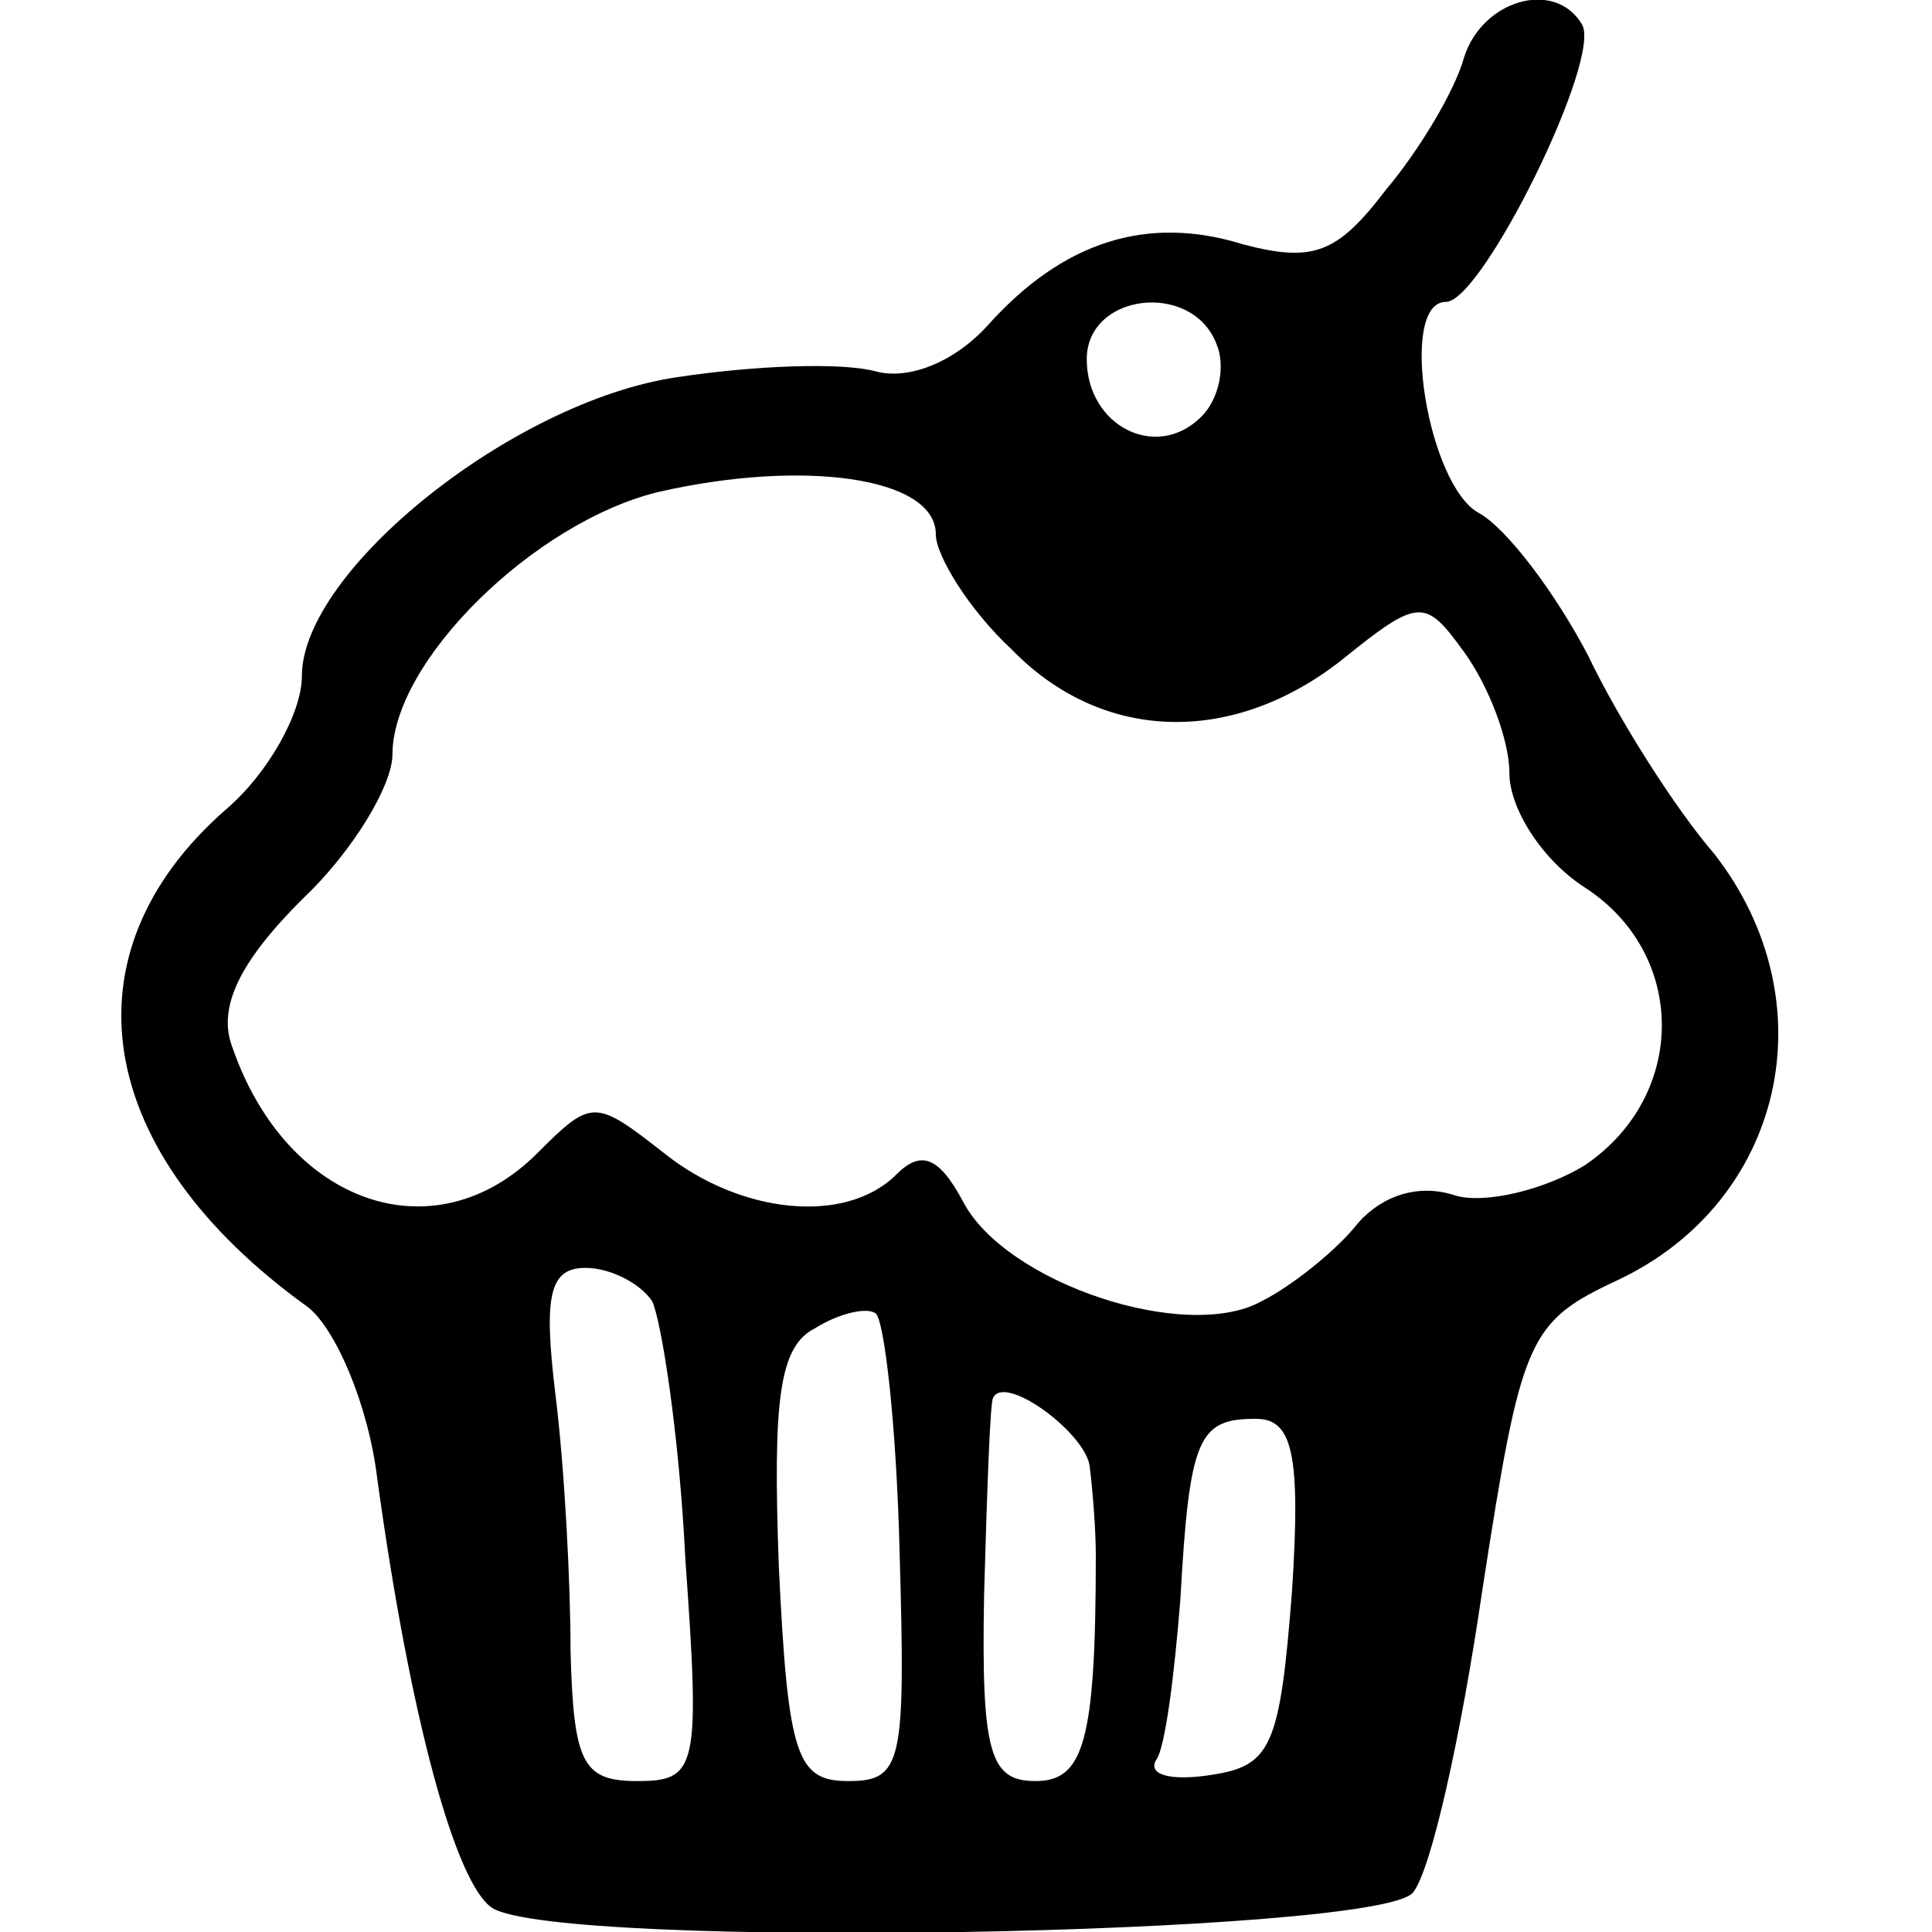 <svg version="1" xmlns="http://www.w3.org/2000/svg" width="85.333" height="85.333" viewBox="0 0 64 64"><path d="M48.5 1.9C48.2 3 47 5 45.9 6.3c-1.6 2.1-2.4 2.4-4.7 1.8-3.2-1-6-.1-8.5 2.7-1.1 1.2-2.6 1.8-3.7 1.5-1.1-.3-4-.2-6.6.2-5.4.8-12.4 6.4-12.4 9.9 0 1.2-1.1 3.2-2.5 4.4-5.5 4.8-4.4 11.4 2.7 16.5.9.7 2 3.2 2.3 5.7 1.1 8 2.6 13.4 3.8 14.2 2.2 1.4 29.3.9 30.5-.5.6-.7 1.6-5.2 2.3-10 1.3-8.4 1.5-8.9 4.5-10.3 5.5-2.6 7-9.2 3.2-14.1-1.3-1.5-3.2-4.5-4.2-6.6-1.1-2.1-2.7-4.2-3.6-4.7-1.7-.9-2.7-7-1.1-7 1.2 0 5.2-8.1 4.5-9.2-.9-1.5-3.3-.8-3.9 1.1zm-8.2 9.5c.3.7.1 1.8-.5 2.4-1.5 1.5-3.8.3-3.8-1.9 0-2.2 3.5-2.6 4.3-.5zM31 17.7c0 .7 1.1 2.5 2.5 3.8 3 3.1 7.3 3.2 10.9.4 2.6-2.1 2.8-2.1 4.1-.3.8 1.1 1.5 2.9 1.5 4 0 1.2 1.1 2.9 2.5 3.8 3.4 2.2 3.4 6.9 0 9.2-1.3.8-3.3 1.3-4.3 1-1.2-.4-2.4 0-3.2.9-.7.9-2.2 2.1-3.2 2.6-2.5 1.4-8.5-.6-9.9-3.3-.8-1.5-1.4-1.7-2.2-.9-1.7 1.7-5.2 1.3-7.7-.7-2.3-1.8-2.4-1.8-4.2 0-3.4 3.4-8.3 1.7-10.1-3.5-.5-1.3.2-2.8 2.3-4.9 1.7-1.6 3-3.8 3-4.8 0-3.1 4.7-7.7 8.8-8.7 4.8-1.1 9.2-.5 9.2 1.4zm-9.4 25.4c.3.6.9 4.4 1.1 8.5.5 7 .4 7.4-1.6 7.4-1.8 0-2.1-.6-2.2-4.3 0-2.3-.2-6.1-.5-8.5-.4-3.3-.2-4.2 1-4.2.8 0 1.8.5 2.2 1.1zm8.2 8.3c.2 7 .1 7.6-1.7 7.6-1.7 0-2-.8-2.3-7.1-.2-5.5 0-7.3 1.2-7.9.8-.5 1.7-.7 2-.5.3.2.7 3.8.8 7.9zm6.3-2.8c.1.8.2 2.1.2 2.9 0 6.2-.4 7.5-2 7.5-1.5 0-1.8-.9-1.7-6.2.1-3.5.2-6.4.3-6.5.4-.8 3.1 1.2 3.2 2.3zm6.7 4.1c-.4 5.2-.7 5.8-2.7 6.1-1.3.2-2.1 0-1.8-.5.3-.4.6-2.8.8-5.3.3-5.4.6-6 2.5-6 1.2 0 1.5 1.1 1.2 5.7z"/></svg>